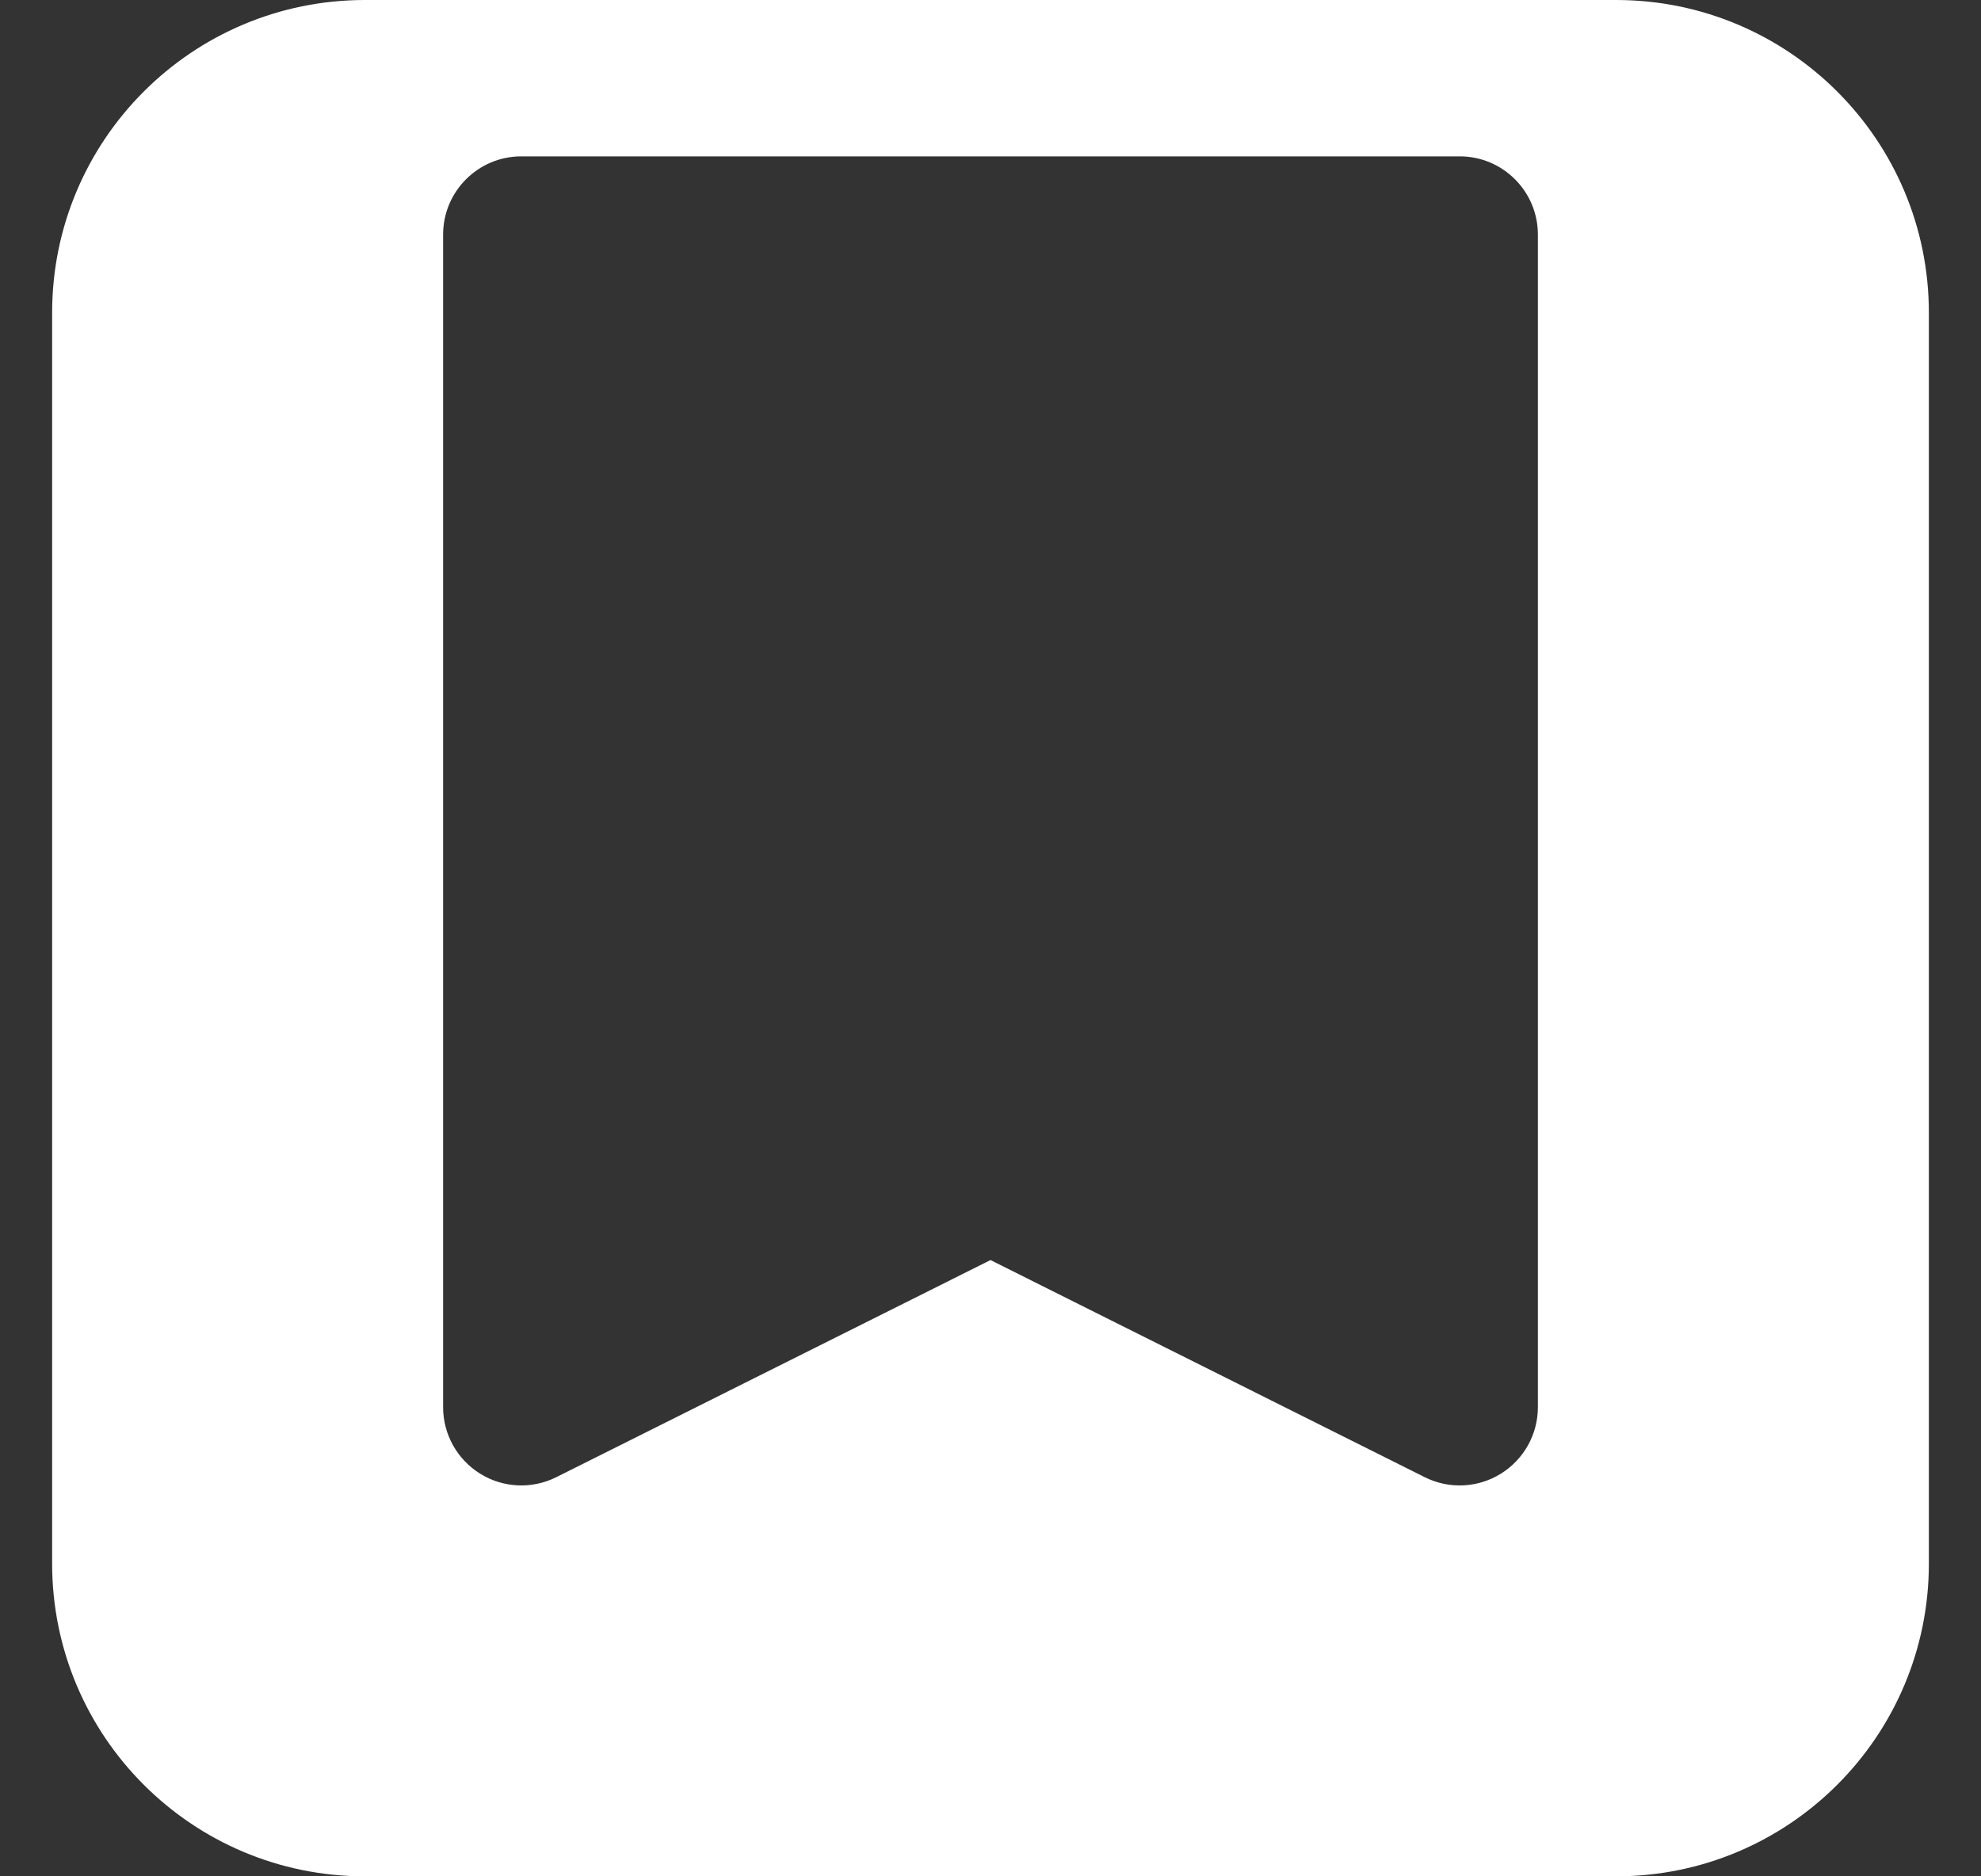 <?xml version="1.0" encoding="UTF-8"?> <svg xmlns="http://www.w3.org/2000/svg" width="19" height="18" viewBox="0 0 19 18" fill="none"><rect x="0" y="0" width="19" height="18" fill="#333333" stroke="none"/><path fill-rule="evenodd" clip-rule="evenodd" d="M3.5 0C1.843 0 0.5 1.343 0.5 3V15C0.5 16.657 1.843 18 3.5 18H15.5C17.157 18 18.5 16.657 18.5 15V3C18.5 1.343 17.157 0 15.5 0H3.5ZM5 1.5C4.586 1.5 4.25 1.836 4.25 2.25V13.5C4.25 13.76 4.385 14.001 4.606 14.138C4.827 14.275 5.103 14.287 5.335 14.171L9.5 12.088L13.665 14.171C13.897 14.287 14.173 14.275 14.394 14.138C14.615 14.001 14.75 13.76 14.75 13.5V2.25C14.75 1.836 14.414 1.5 14 1.5H5Z" fill="white"></path></svg> 